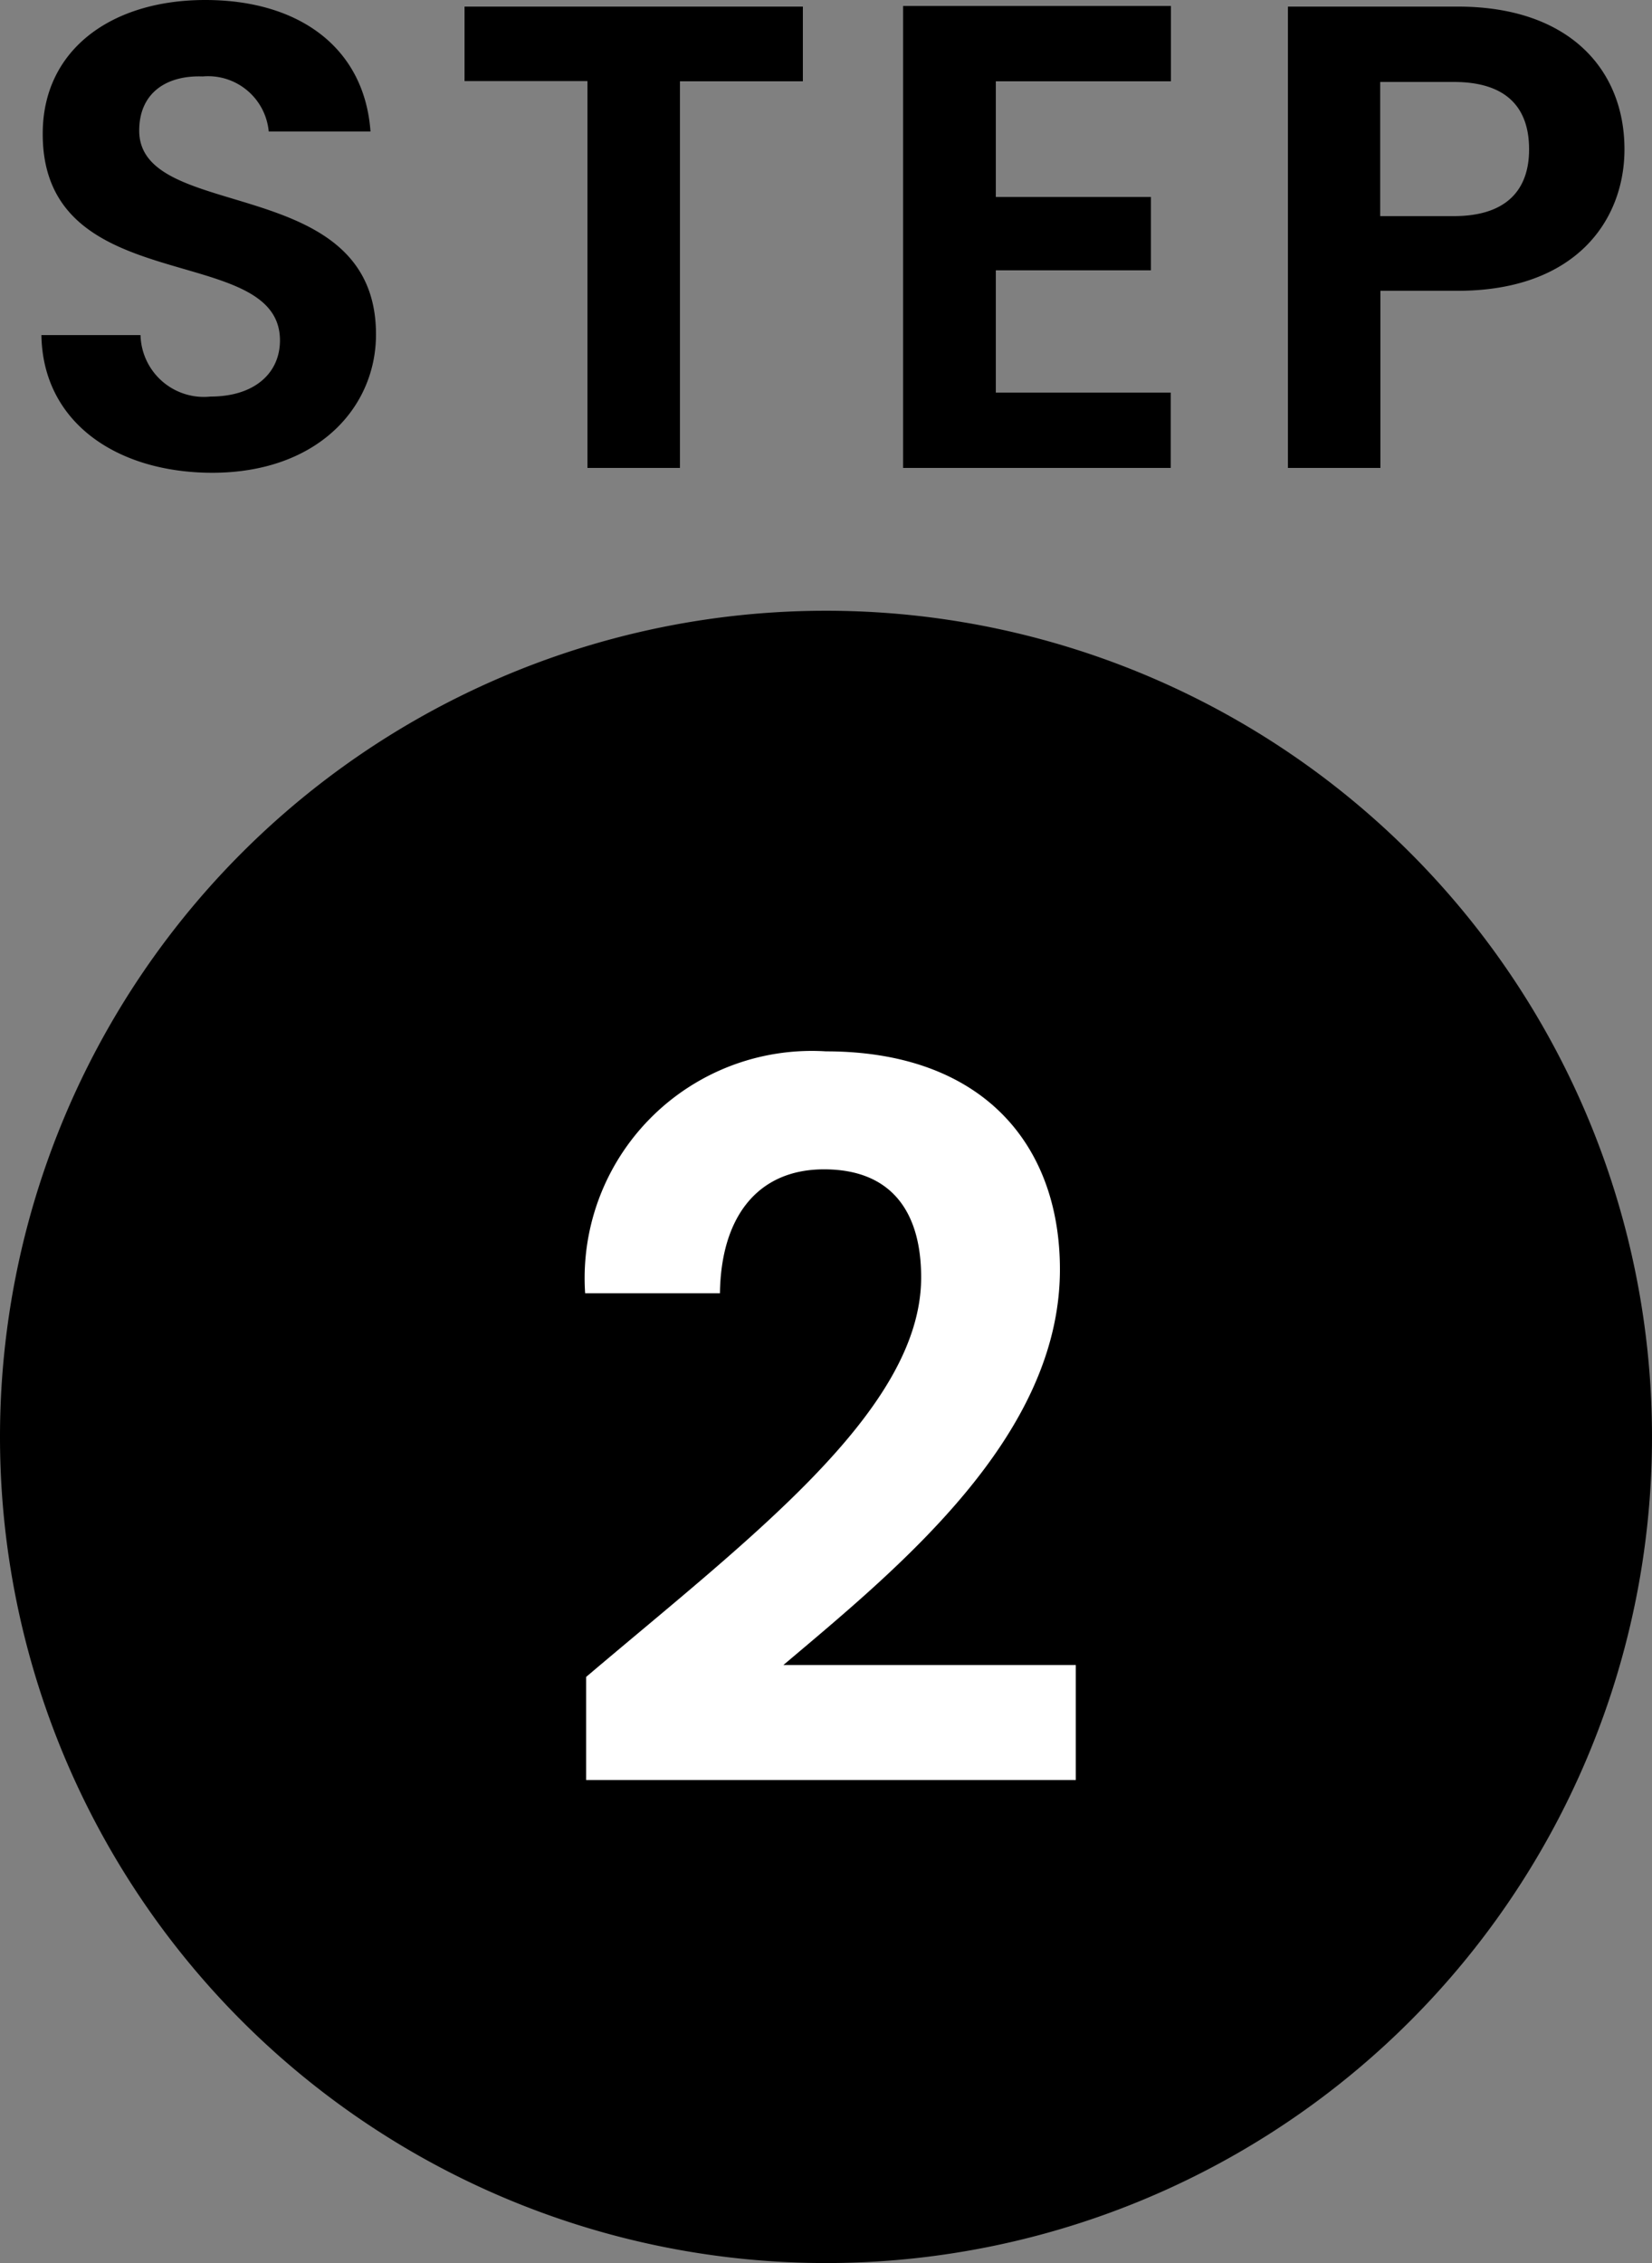 <svg xmlns="http://www.w3.org/2000/svg" width="30" height="41.089" viewBox="0 0 30 41.089">
  <rect x="0" y="0" width="30" height="41.089" fill="#808080" stroke="none"/>
  <g id="グループ_7449" data-name="グループ 7449" transform="translate(1763 -7823.911)">
    <path id="パス_14468" data-name="パス 14468" d="M15,0A15,15,0,1,1,0,15,15,15,0,0,1,15,0Z" transform="translate(-1763 7835)"/>
    <path id="パス_14472" data-name="パス 14472" d="M-8.172-2.424c0-2.952-4.3-2.016-4.3-3.7,0-.684.492-1.008,1.152-.984a1.106,1.106,0,0,1,1.2,1h1.848c-.108-1.512-1.284-2.388-3-2.388s-2.952.912-2.952,2.424c-.012,3.036,4.308,1.944,4.308,3.756,0,.6-.468,1.02-1.26,1.02a1.15,1.15,0,0,1-1.272-1.116h-1.8c.024,1.584,1.368,2.5,3.108,2.5C-9.228.084-8.172-1.1-8.172-2.424Zm1.608-4.6h2.232V0h1.68V-7.02H-.42V-8.376H-6.564ZM6.264-8.388H1.4V0h4.86V-1.368H3.084v-2.22H5.9V-4.92H3.084v-2.1h3.18Zm3.8,3.816V-7.008H11.4c.948,0,1.368.456,1.368,1.224,0,.744-.42,1.212-1.368,1.212ZM14.5-5.784c0-1.452-1.008-2.592-3.024-2.592H8.388V0h1.68V-3.216h1.4C13.632-3.216,14.5-4.512,14.5-5.784Z" transform="translate(-1748 7832.407)"/>
    <path id="パス_14477" data-name="パス 14477" d="M-4.356-.18H4.536V-2.268H-.774C1.314-4.032,4.248-6.408,4.248-9.45c0-2.286-1.422-3.96-4.248-3.96A4.125,4.125,0,0,0-4.374-9.018h2.448c.018-1.386.684-2.25,1.89-2.25,1.242,0,1.764.792,1.764,1.962,0,2.412-3.114,4.734-6.084,7.254Z" transform="translate(-1748 7856.41)" fill="#fff"/>
  </g>
</svg>
